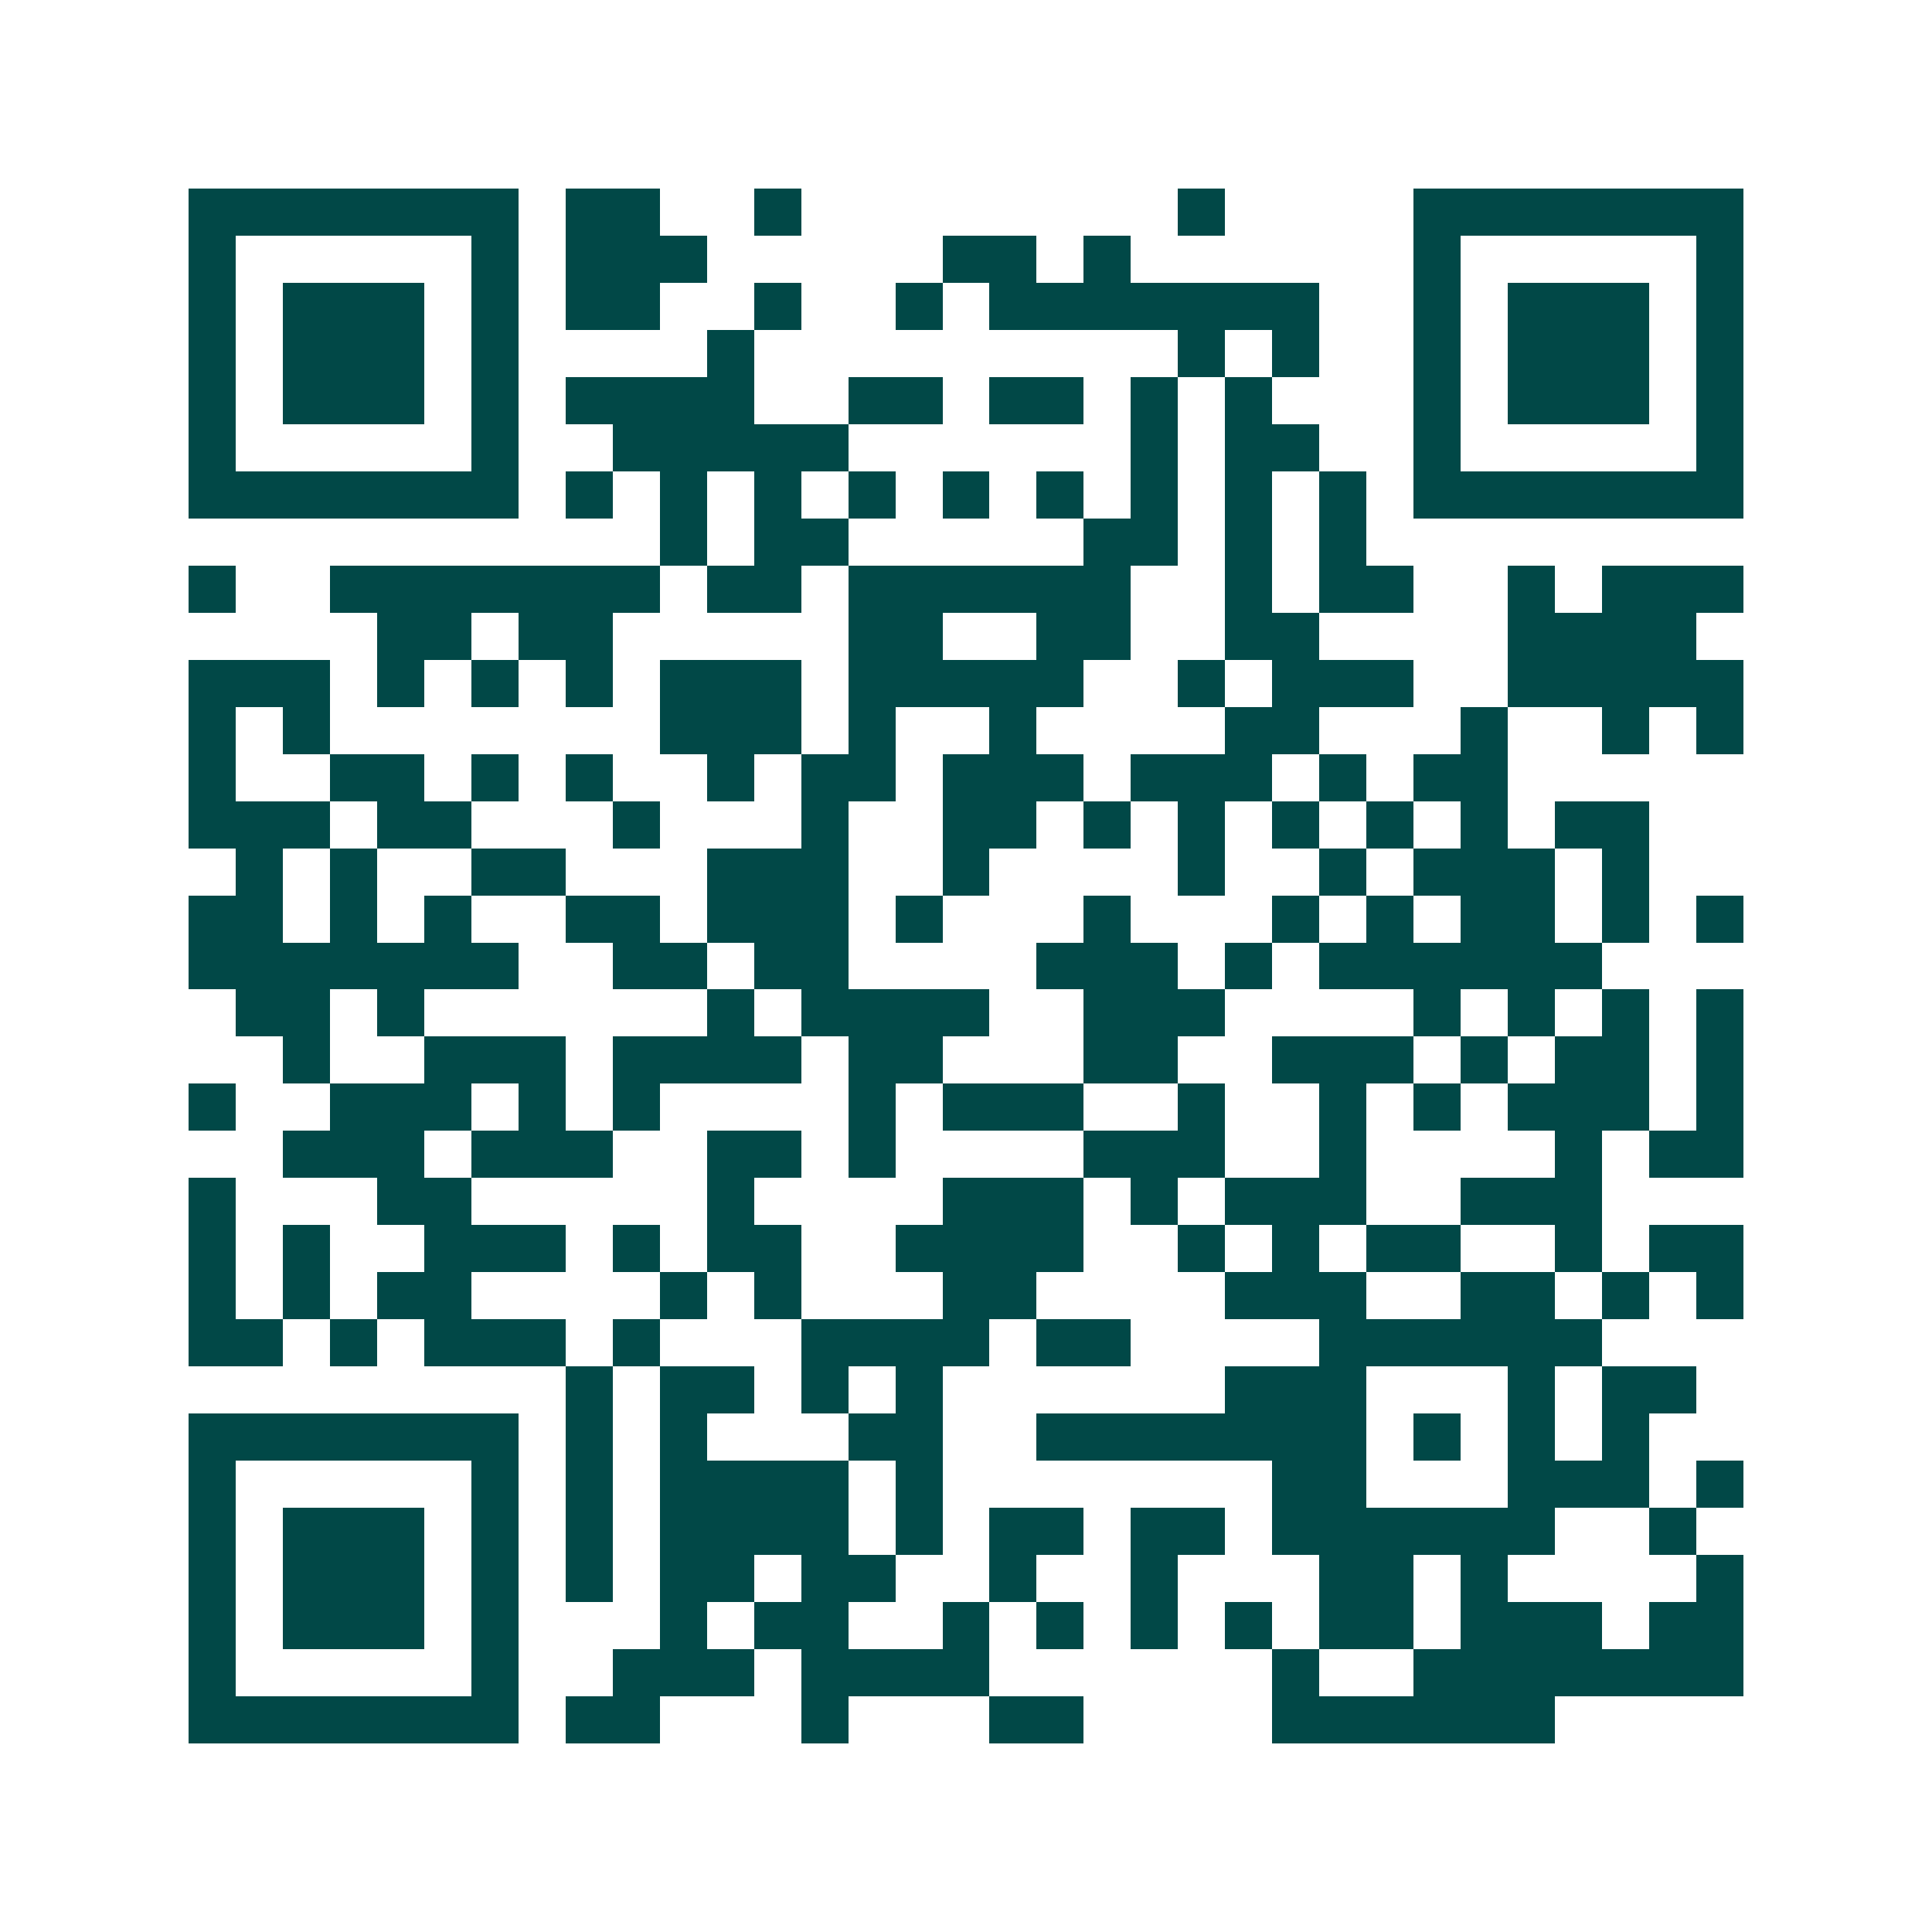 <svg xmlns="http://www.w3.org/2000/svg" width="200" height="200" viewBox="0 0 41 41" shape-rendering="crispEdges"><path fill="#ffffff" d="M0 0h41v41H0z"/><path stroke="#014847" d="M4 4.5h7m1 0h2m2 0h1m8 0h1m4 0h7M4 5.5h1m5 0h1m1 0h3m5 0h2m1 0h1m6 0h1m5 0h1M4 6.5h1m1 0h3m1 0h1m1 0h2m2 0h1m2 0h1m1 0h7m2 0h1m1 0h3m1 0h1M4 7.5h1m1 0h3m1 0h1m4 0h1m9 0h1m1 0h1m2 0h1m1 0h3m1 0h1M4 8.5h1m1 0h3m1 0h1m1 0h4m2 0h2m1 0h2m1 0h1m1 0h1m3 0h1m1 0h3m1 0h1M4 9.5h1m5 0h1m2 0h5m6 0h1m1 0h2m2 0h1m5 0h1M4 10.5h7m1 0h1m1 0h1m1 0h1m1 0h1m1 0h1m1 0h1m1 0h1m1 0h1m1 0h1m1 0h7M14 11.5h1m1 0h2m5 0h2m1 0h1m1 0h1M4 12.5h1m2 0h7m1 0h2m1 0h6m2 0h1m1 0h2m2 0h1m1 0h3M8 13.5h2m1 0h2m5 0h2m2 0h2m2 0h2m4 0h4M4 14.5h3m1 0h1m1 0h1m1 0h1m1 0h3m1 0h5m2 0h1m1 0h3m2 0h5M4 15.5h1m1 0h1m7 0h3m1 0h1m2 0h1m4 0h2m3 0h1m2 0h1m1 0h1M4 16.5h1m2 0h2m1 0h1m1 0h1m2 0h1m1 0h2m1 0h3m1 0h3m1 0h1m1 0h2M4 17.5h3m1 0h2m3 0h1m3 0h1m2 0h2m1 0h1m1 0h1m1 0h1m1 0h1m1 0h1m1 0h2M5 18.5h1m1 0h1m2 0h2m3 0h3m2 0h1m4 0h1m2 0h1m1 0h3m1 0h1M4 19.5h2m1 0h1m1 0h1m2 0h2m1 0h3m1 0h1m3 0h1m3 0h1m1 0h1m1 0h2m1 0h1m1 0h1M4 20.5h7m2 0h2m1 0h2m4 0h3m1 0h1m1 0h6M5 21.5h2m1 0h1m6 0h1m1 0h4m2 0h3m4 0h1m1 0h1m1 0h1m1 0h1M6 22.5h1m2 0h3m1 0h4m1 0h2m3 0h2m2 0h3m1 0h1m1 0h2m1 0h1M4 23.5h1m2 0h3m1 0h1m1 0h1m4 0h1m1 0h3m2 0h1m2 0h1m1 0h1m1 0h3m1 0h1M6 24.5h3m1 0h3m2 0h2m1 0h1m4 0h3m2 0h1m4 0h1m1 0h2M4 25.5h1m3 0h2m5 0h1m4 0h3m1 0h1m1 0h3m2 0h3M4 26.5h1m1 0h1m2 0h3m1 0h1m1 0h2m2 0h4m2 0h1m1 0h1m1 0h2m2 0h1m1 0h2M4 27.5h1m1 0h1m1 0h2m4 0h1m1 0h1m3 0h2m4 0h3m2 0h2m1 0h1m1 0h1M4 28.5h2m1 0h1m1 0h3m1 0h1m3 0h4m1 0h2m4 0h6M12 29.5h1m1 0h2m1 0h1m1 0h1m6 0h3m3 0h1m1 0h2M4 30.5h7m1 0h1m1 0h1m3 0h2m2 0h7m1 0h1m1 0h1m1 0h1M4 31.5h1m5 0h1m1 0h1m1 0h4m1 0h1m7 0h2m3 0h3m1 0h1M4 32.5h1m1 0h3m1 0h1m1 0h1m1 0h4m1 0h1m1 0h2m1 0h2m1 0h6m2 0h1M4 33.5h1m1 0h3m1 0h1m1 0h1m1 0h2m1 0h2m2 0h1m2 0h1m3 0h2m1 0h1m4 0h1M4 34.5h1m1 0h3m1 0h1m3 0h1m1 0h2m2 0h1m1 0h1m1 0h1m1 0h1m1 0h2m1 0h3m1 0h2M4 35.5h1m5 0h1m2 0h3m1 0h4m6 0h1m2 0h7M4 36.5h7m1 0h2m3 0h1m3 0h2m4 0h6"/></svg>
